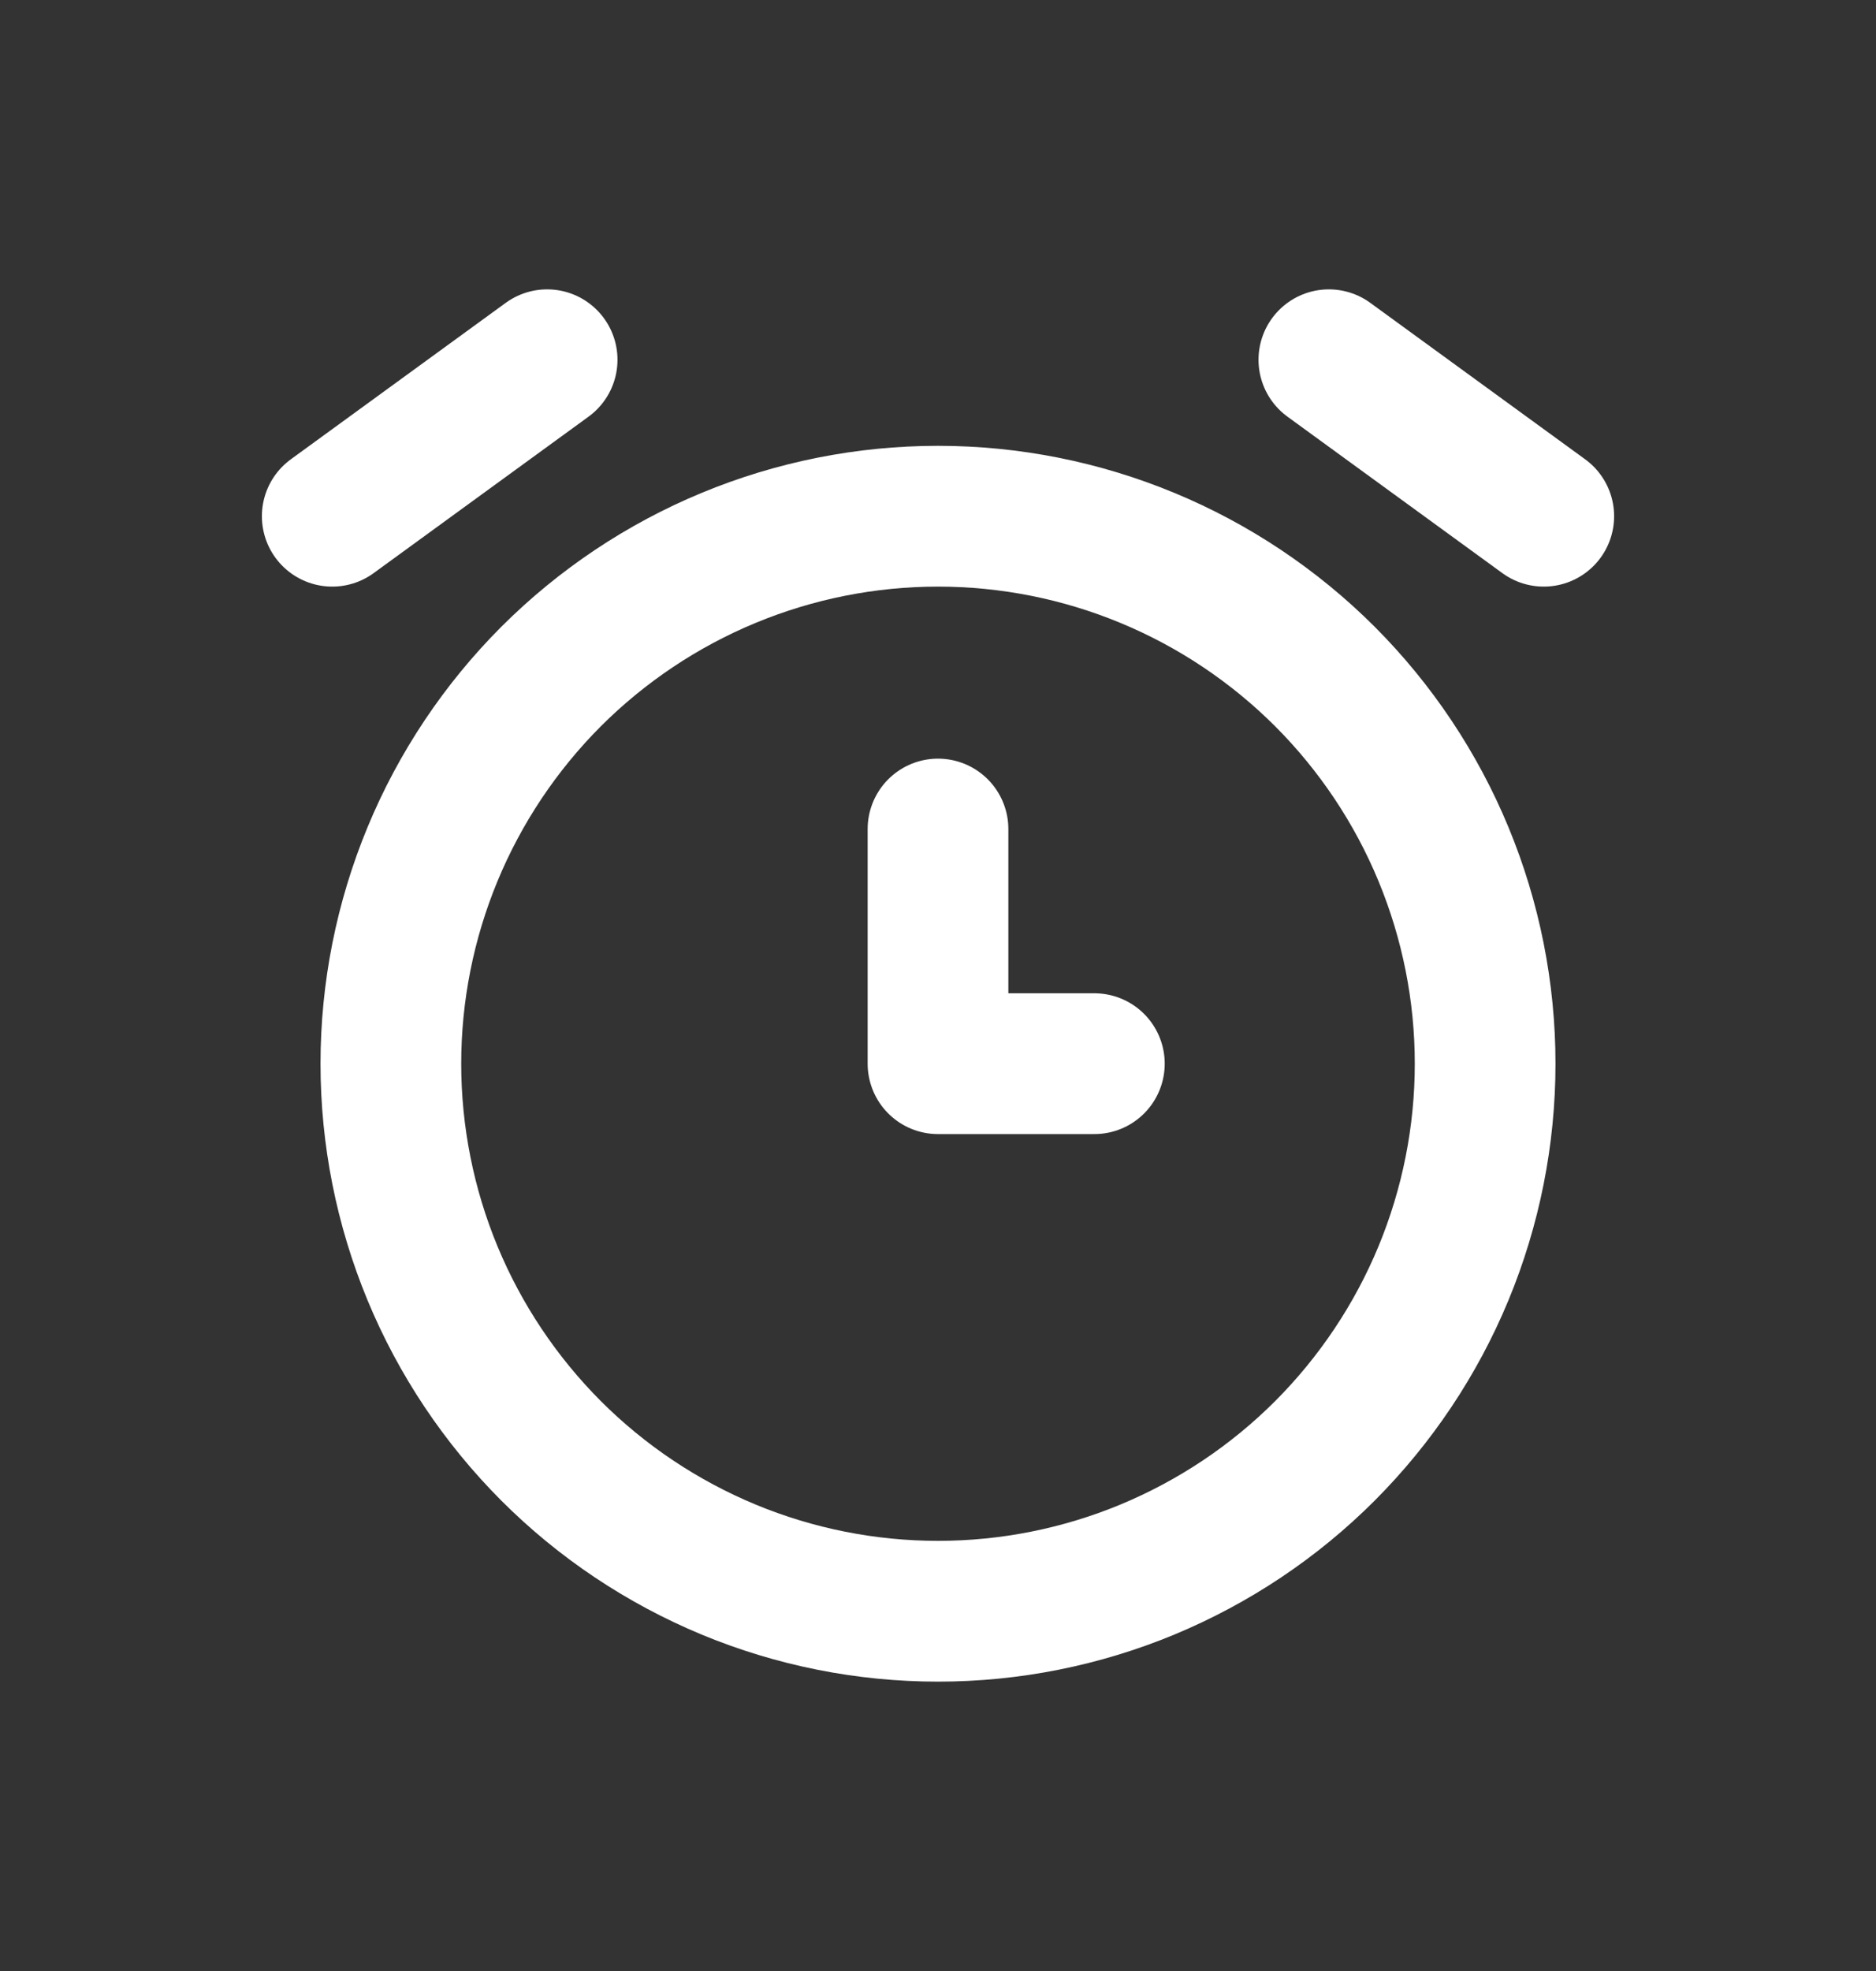 <svg xmlns="http://www.w3.org/2000/svg" width="20" height="21" viewBox="0 0 20 21" fill="none">
  <rect x="0" y="0" width="20" height="21" fill="#333333" stroke="none"/>
  <path d="M10 8.833V11.333H11.667M5.833 3.833L3.542 5.5M14.167 3.833L16.458 5.5M4.167 11.333C4.167 12.099 4.318 12.858 4.611 13.566C4.904 14.273 5.334 14.916 5.875 15.458C6.417 16 7.06 16.429 7.768 16.723C8.475 17.016 9.234 17.167 10 17.167C10.766 17.167 11.525 17.016 12.232 16.723C12.94 16.429 13.583 16 14.125 15.458C14.666 14.916 15.096 14.273 15.389 13.566C15.682 12.858 15.833 12.099 15.833 11.333C15.833 10.567 15.682 9.809 15.389 9.101C15.096 8.393 14.666 7.75 14.125 7.208C13.583 6.667 12.94 6.237 12.232 5.944C11.525 5.651 10.766 5.5 10 5.5C9.234 5.5 8.475 5.651 7.768 5.944C7.06 6.237 6.417 6.667 5.875 7.208C5.334 7.75 4.904 8.393 4.611 9.101C4.318 9.809 4.167 10.567 4.167 11.333Z" stroke="white" stroke-width="1.5" stroke-linecap="round" stroke-linejoin="round"/>
</svg>